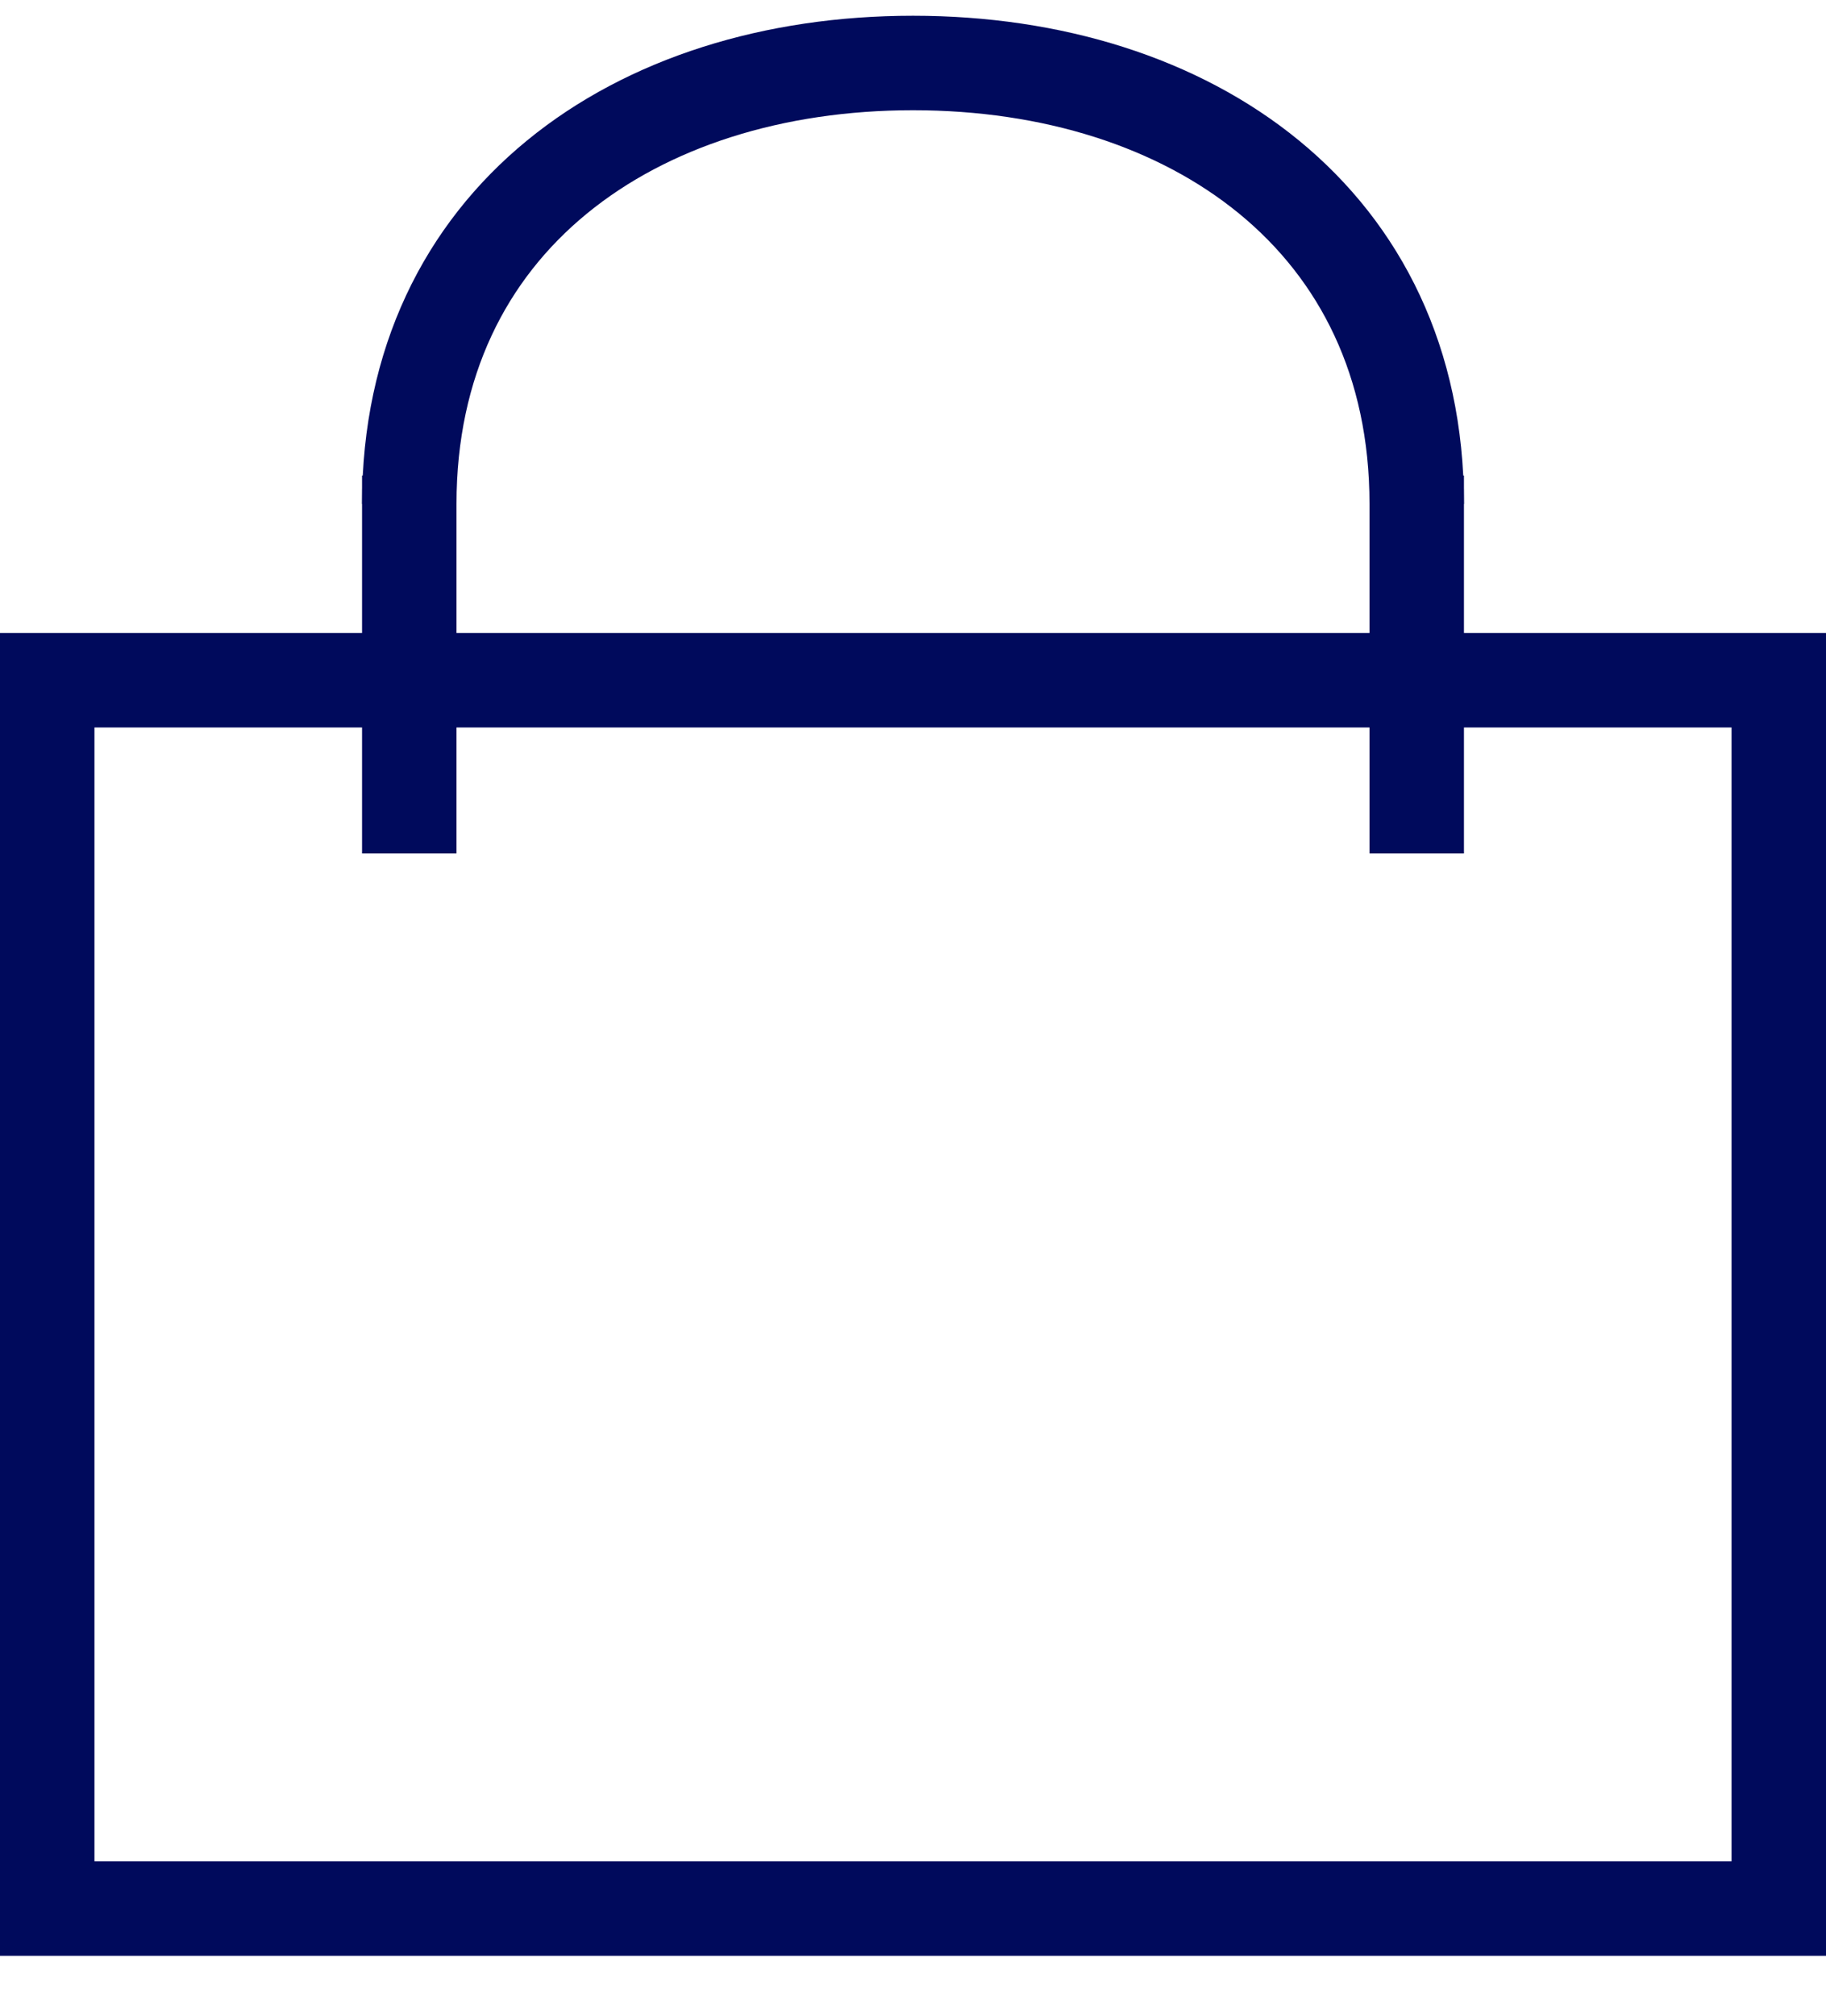 <?xml version="1.0" encoding="UTF-8"?> <svg xmlns="http://www.w3.org/2000/svg" width="29" height="32" viewBox="0 0 29 32" fill="none"><g clip-path="url(#clip0_646_4)"><path d="M28.25 10.799H0.75V30.299H28.25V10.799Z" stroke="#000A5C" stroke-width="1.5"></path><path d="M6.5 13.549V7.549" stroke="#000A5C" stroke-width="1.5"></path><path d="M22.5 13.549V7.549" stroke="#000A5C" stroke-width="1.5"></path><path d="M22.5 8C22.5 3.5 18.918 1 14.5 1C10.082 1 6.5 3.5 6.5 8" stroke="#000A5C" stroke-width="1.5"></path></g><defs><clipPath id="clip0_646_4"><rect width="29" height="32" fill="white"></rect></clipPath></defs></svg> 